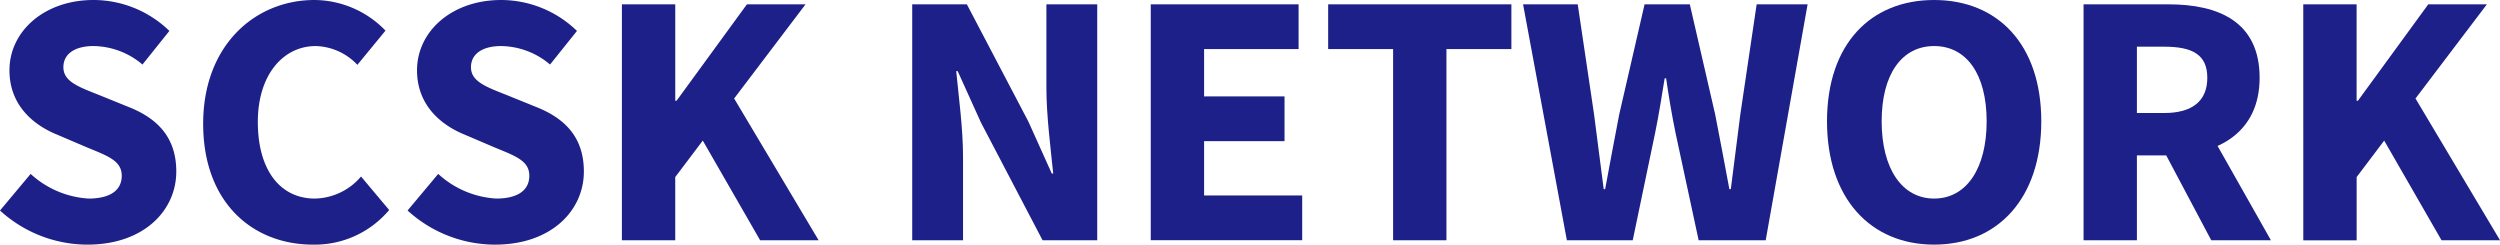 <svg xmlns="http://www.w3.org/2000/svg" xmlns:xlink="http://www.w3.org/1999/xlink" width="322.168" height="31.523" viewBox="0 0 322.168 31.523"><defs><clipPath id="a"><rect width="322.168" height="31.523" fill="none"/></clipPath></defs><g clip-path="url(#a)"><path d="M0,27.127l3.948-4.716a12.1,12.1,0,0,0,7.468,3.177c2.869,0,4.273-1.129,4.273-2.934,0-1.914-1.728-2.528-4.384-3.62L7.353,17.348C4.2,16.067,1.218,13.479,1.218,9.061,1.218,4.023,5.719,0,12.047,0a14.056,14.056,0,0,1,9.781,3.985l-3.47,4.331a9.9,9.9,0,0,0-6.31-2.381c-2.37,0-3.879.987-3.879,2.726,0,1.865,1.989,2.542,4.643,3.6l3.874,1.57c3.713,1.5,6.031,3.973,6.031,8.271,0,5.049-4.209,9.423-11.454,9.423A16.744,16.744,0,0,1,0,27.127" transform="translate(0 0)" fill="#1d2088"/><path d="M58.717,15.937C58.717,5.85,65.386,0,73.069,0a12.828,12.828,0,0,1,9.144,3.946L78.59,8.355a7.64,7.64,0,0,0-5.367-2.42c-4.17,0-7.462,3.676-7.462,9.772,0,6.25,2.908,9.882,7.353,9.882a8.009,8.009,0,0,0,5.948-2.842l3.623,4.315a12.515,12.515,0,0,1-9.818,4.462c-7.711,0-14.15-5.345-14.15-15.585" transform="translate(-32.535 0)" fill="#1d2088"/><path d="M117.79,27.127l3.948-4.716a12.1,12.1,0,0,0,7.468,3.177c2.869,0,4.273-1.129,4.273-2.934,0-1.914-1.728-2.528-4.384-3.62l-3.951-1.685c-3.15-1.282-6.135-3.869-6.135-8.287,0-5.038,4.5-9.061,10.829-9.061a14.056,14.056,0,0,1,9.781,3.985l-3.47,4.331a9.9,9.9,0,0,0-6.31-2.381c-2.37,0-3.879.987-3.879,2.726,0,1.865,1.989,2.542,4.643,3.6l3.874,1.57c3.713,1.5,6.031,3.973,6.031,8.271,0,5.049-4.209,9.423-11.454,9.423a16.744,16.744,0,0,1-11.262-4.4" transform="translate(-65.267 0)" fill="#1d2088"/><path d="M179.732,1.255h6.874V13.677h.17l9.063-12.422h7.555l-9.2,12.134,10.888,18.269h-7.538l-7.39-12.845-3.549,4.7v8.149h-6.874Z" transform="translate(-99.588 -0.696)" fill="#1d2088"/><path d="M263.629,1.255h7.044l7.933,15.121,3.007,6.68h.186c-.324-3.216-.878-7.476-.878-11.06V1.255h6.55v30.4h-7.044L272.494,16.5l-3.007-6.641H269.3c.324,3.353.878,7.426.878,11.01V31.659h-6.549Z" transform="translate(-146.075 -0.696)" fill="#1d2088"/><path d="M332.567,1.255h19.051V7.02H339.441v6.1h10.366v5.765H339.441v7h12.643v5.765H332.567Z" transform="translate(-184.273 -0.696)" fill="#1d2088"/><path d="M392.207,7.019h-8.368V1.255H407.45V7.019h-8.369V31.658h-6.874Z" transform="translate(-212.682 -0.695)" fill="#1d2088"/><path d="M440.168,1.255h7.044l2.107,14.2c.4,3.2.839,6.41,1.24,9.615h.186c.593-3.2,1.2-6.448,1.811-9.615l3.27-14.2h5.83l3.27,14.2c.609,3.09,1.218,6.372,1.827,9.615h.187c.4-3.243.823-6.487,1.223-9.615l2.106-14.2h6.566l-5.4,30.4h-8.642l-2.973-13.809c-.483-2.349-.889-4.786-1.218-7.058h-.186c-.368,2.272-.752,4.709-1.235,7.058L454.3,31.659h-8.488Z" transform="translate(-243.894 -0.696)" fill="#1d2088"/><path d="M528,15.63C528,5.7,533.606,0,541.805,0s13.809,5.735,13.809,15.63c0,9.933-5.609,15.893-13.809,15.893S528,25.563,528,15.63m20.573,0c0-6.1-2.617-9.695-6.765-9.695s-6.765,3.6-6.765,9.695,2.617,9.958,6.765,9.958,6.765-3.862,6.765-9.958" transform="translate(-292.559 0)" fill="#1d2088"/><path d="M602.146,1.255H613.1c6.449,0,11.735,2.239,11.735,9.468,0,6.987-5.286,9.995-11.735,9.995H609.02V31.659h-6.874Zm10.39,14.005c3.616,0,5.558-1.547,5.558-4.538,0-3.006-1.942-4.01-5.558-4.01H609.02V15.26Zm-.7,3.645,4.754-4.4,9.7,17.151H618.6Z" transform="translate(-333.644 -0.696)" fill="#1d2088"/><path d="M665.644,1.255h6.874V13.677h.17l9.063-12.422h7.554l-9.2,12.134L691,31.659h-7.538l-7.391-12.845-3.549,4.7v8.149h-6.874Z" transform="translate(-368.828 -0.696)" fill="#1d2088"/></g></svg>